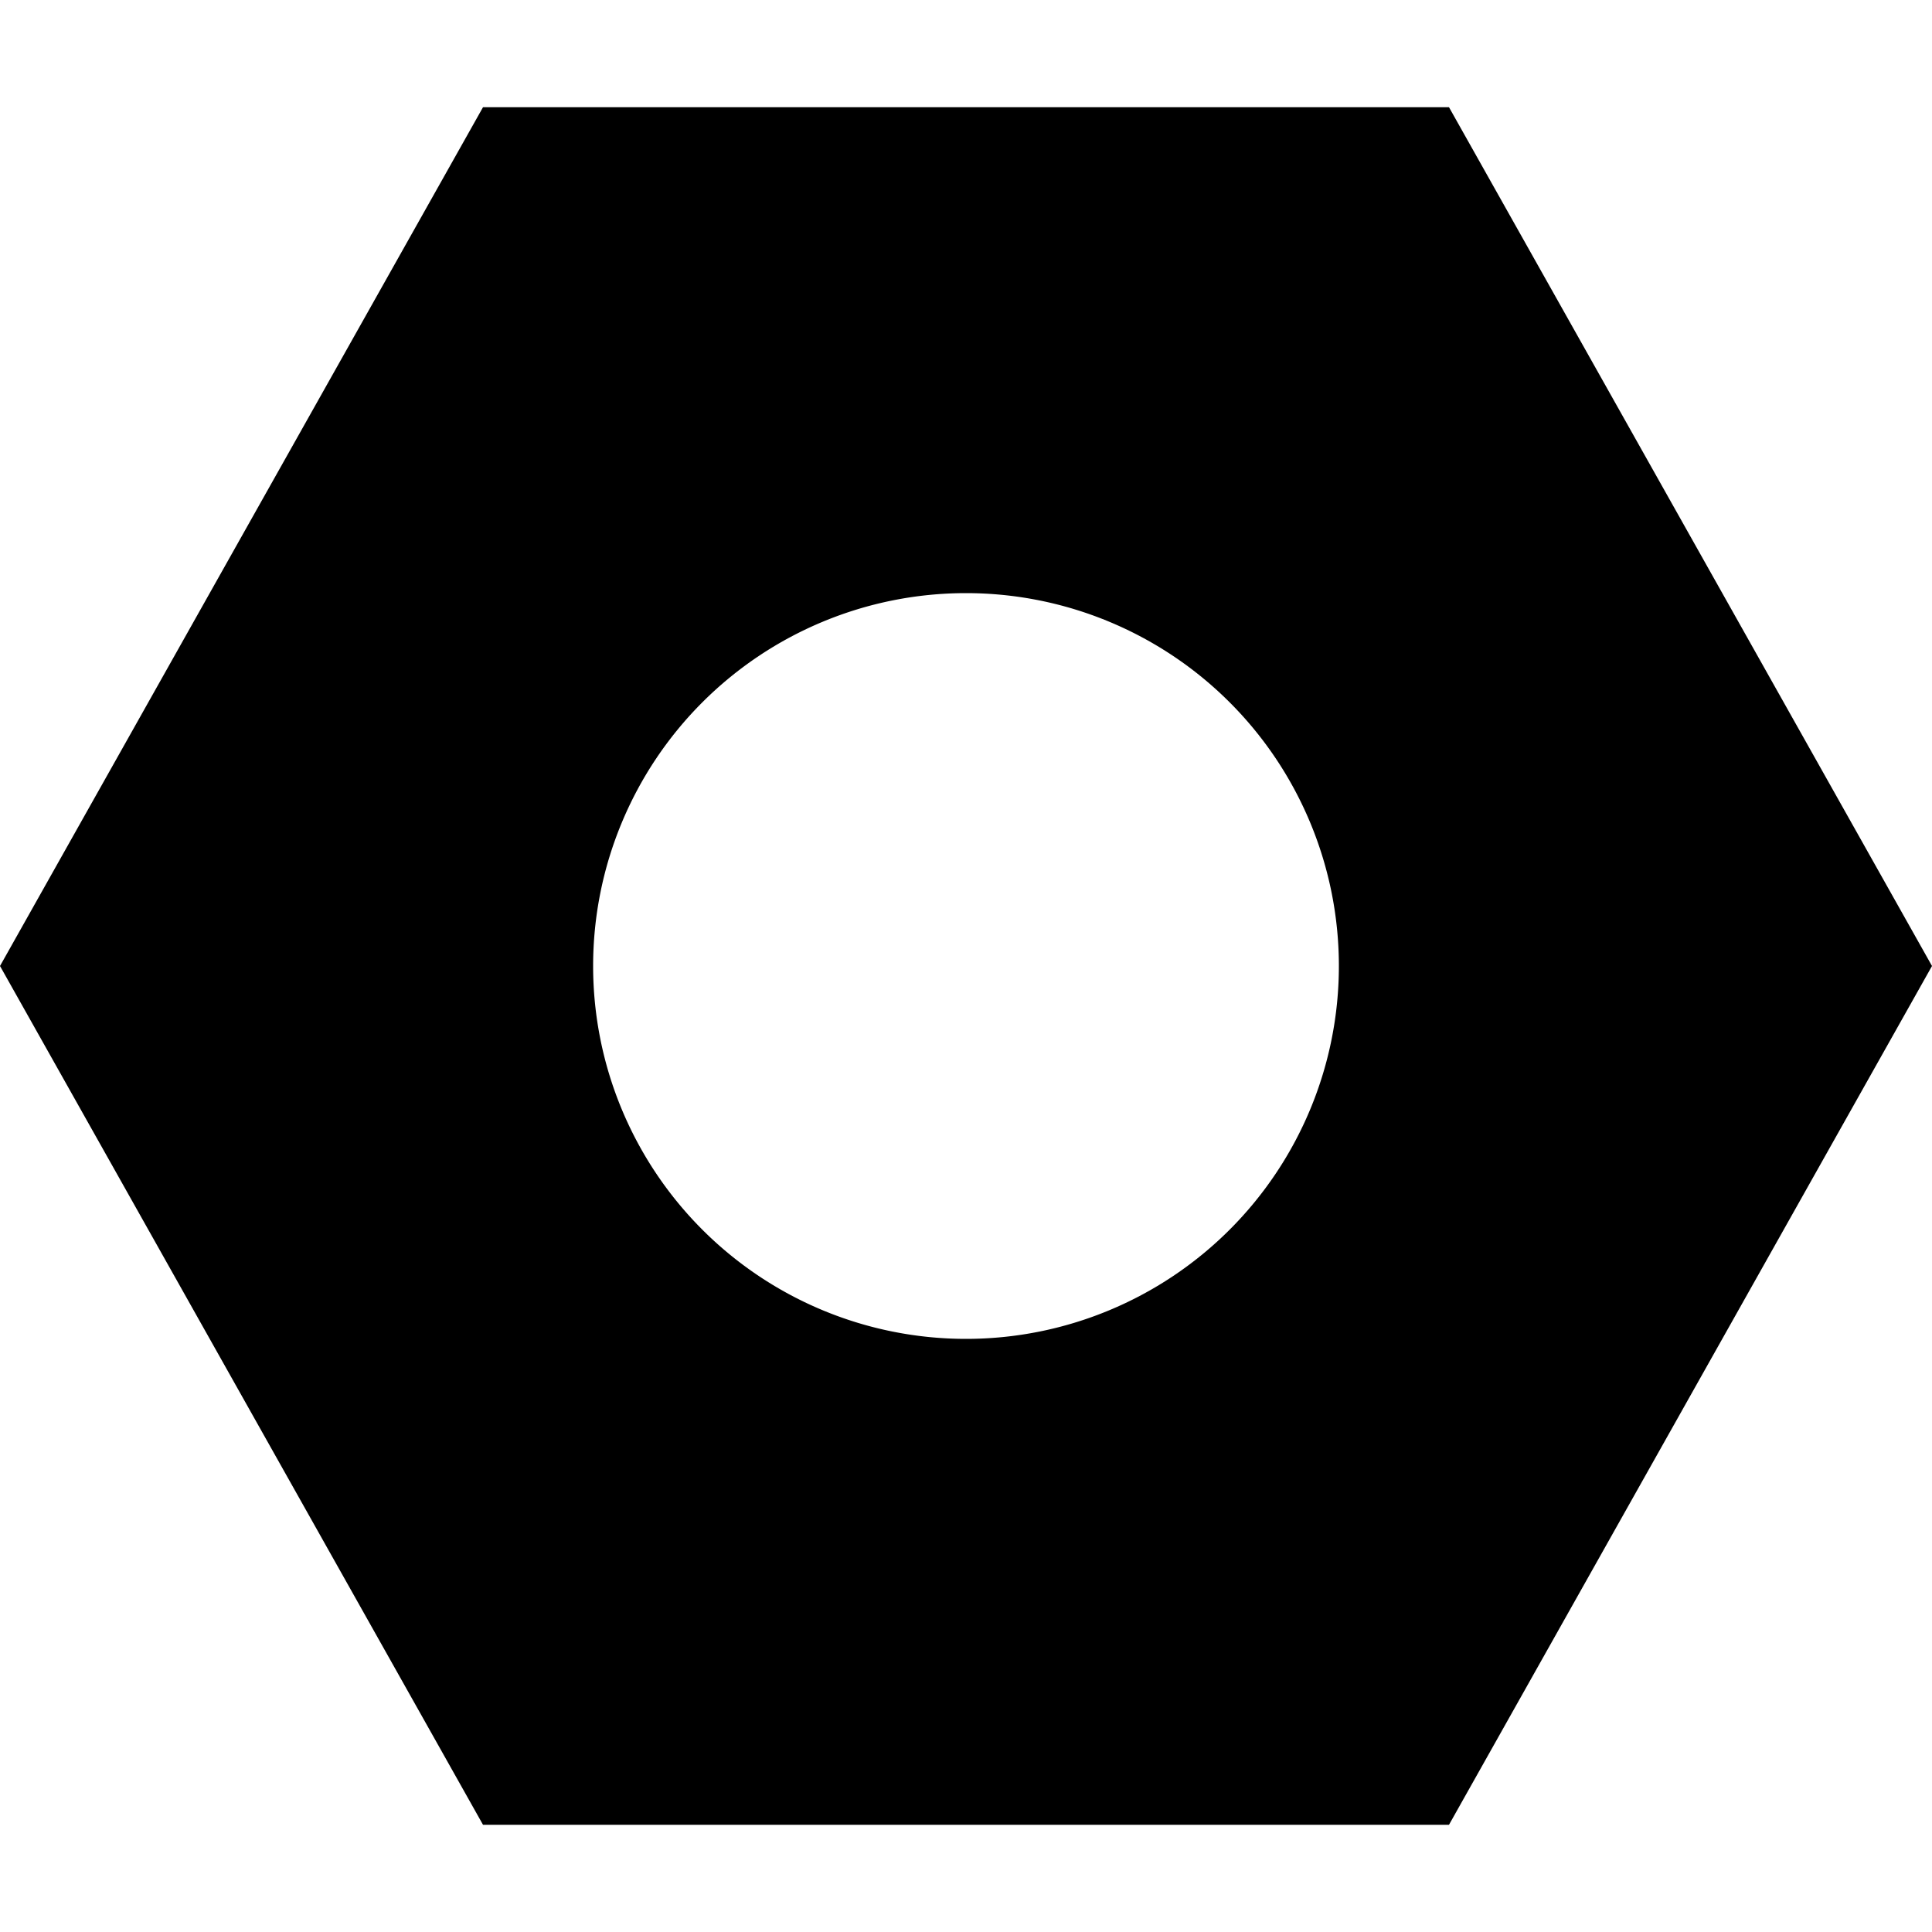 <?xml version="1.0" encoding="utf-8"?>
<!-- Uploaded to: SVG Repo, www.svgrepo.com, Generator: SVG Repo Mixer Tools -->
<svg fill="#000000" width="800px" height="800px" viewBox="0 0 20 20" xmlns="http://www.w3.org/2000/svg">
<g>
<path d="M15,1.11H5L0,10l5,8.89H15L20,10ZM10,13.86A3.86,3.86,0,1,1,13.86,10,3.86,3.86,0,0,1,10,13.86Z"/>
</g>
</svg>